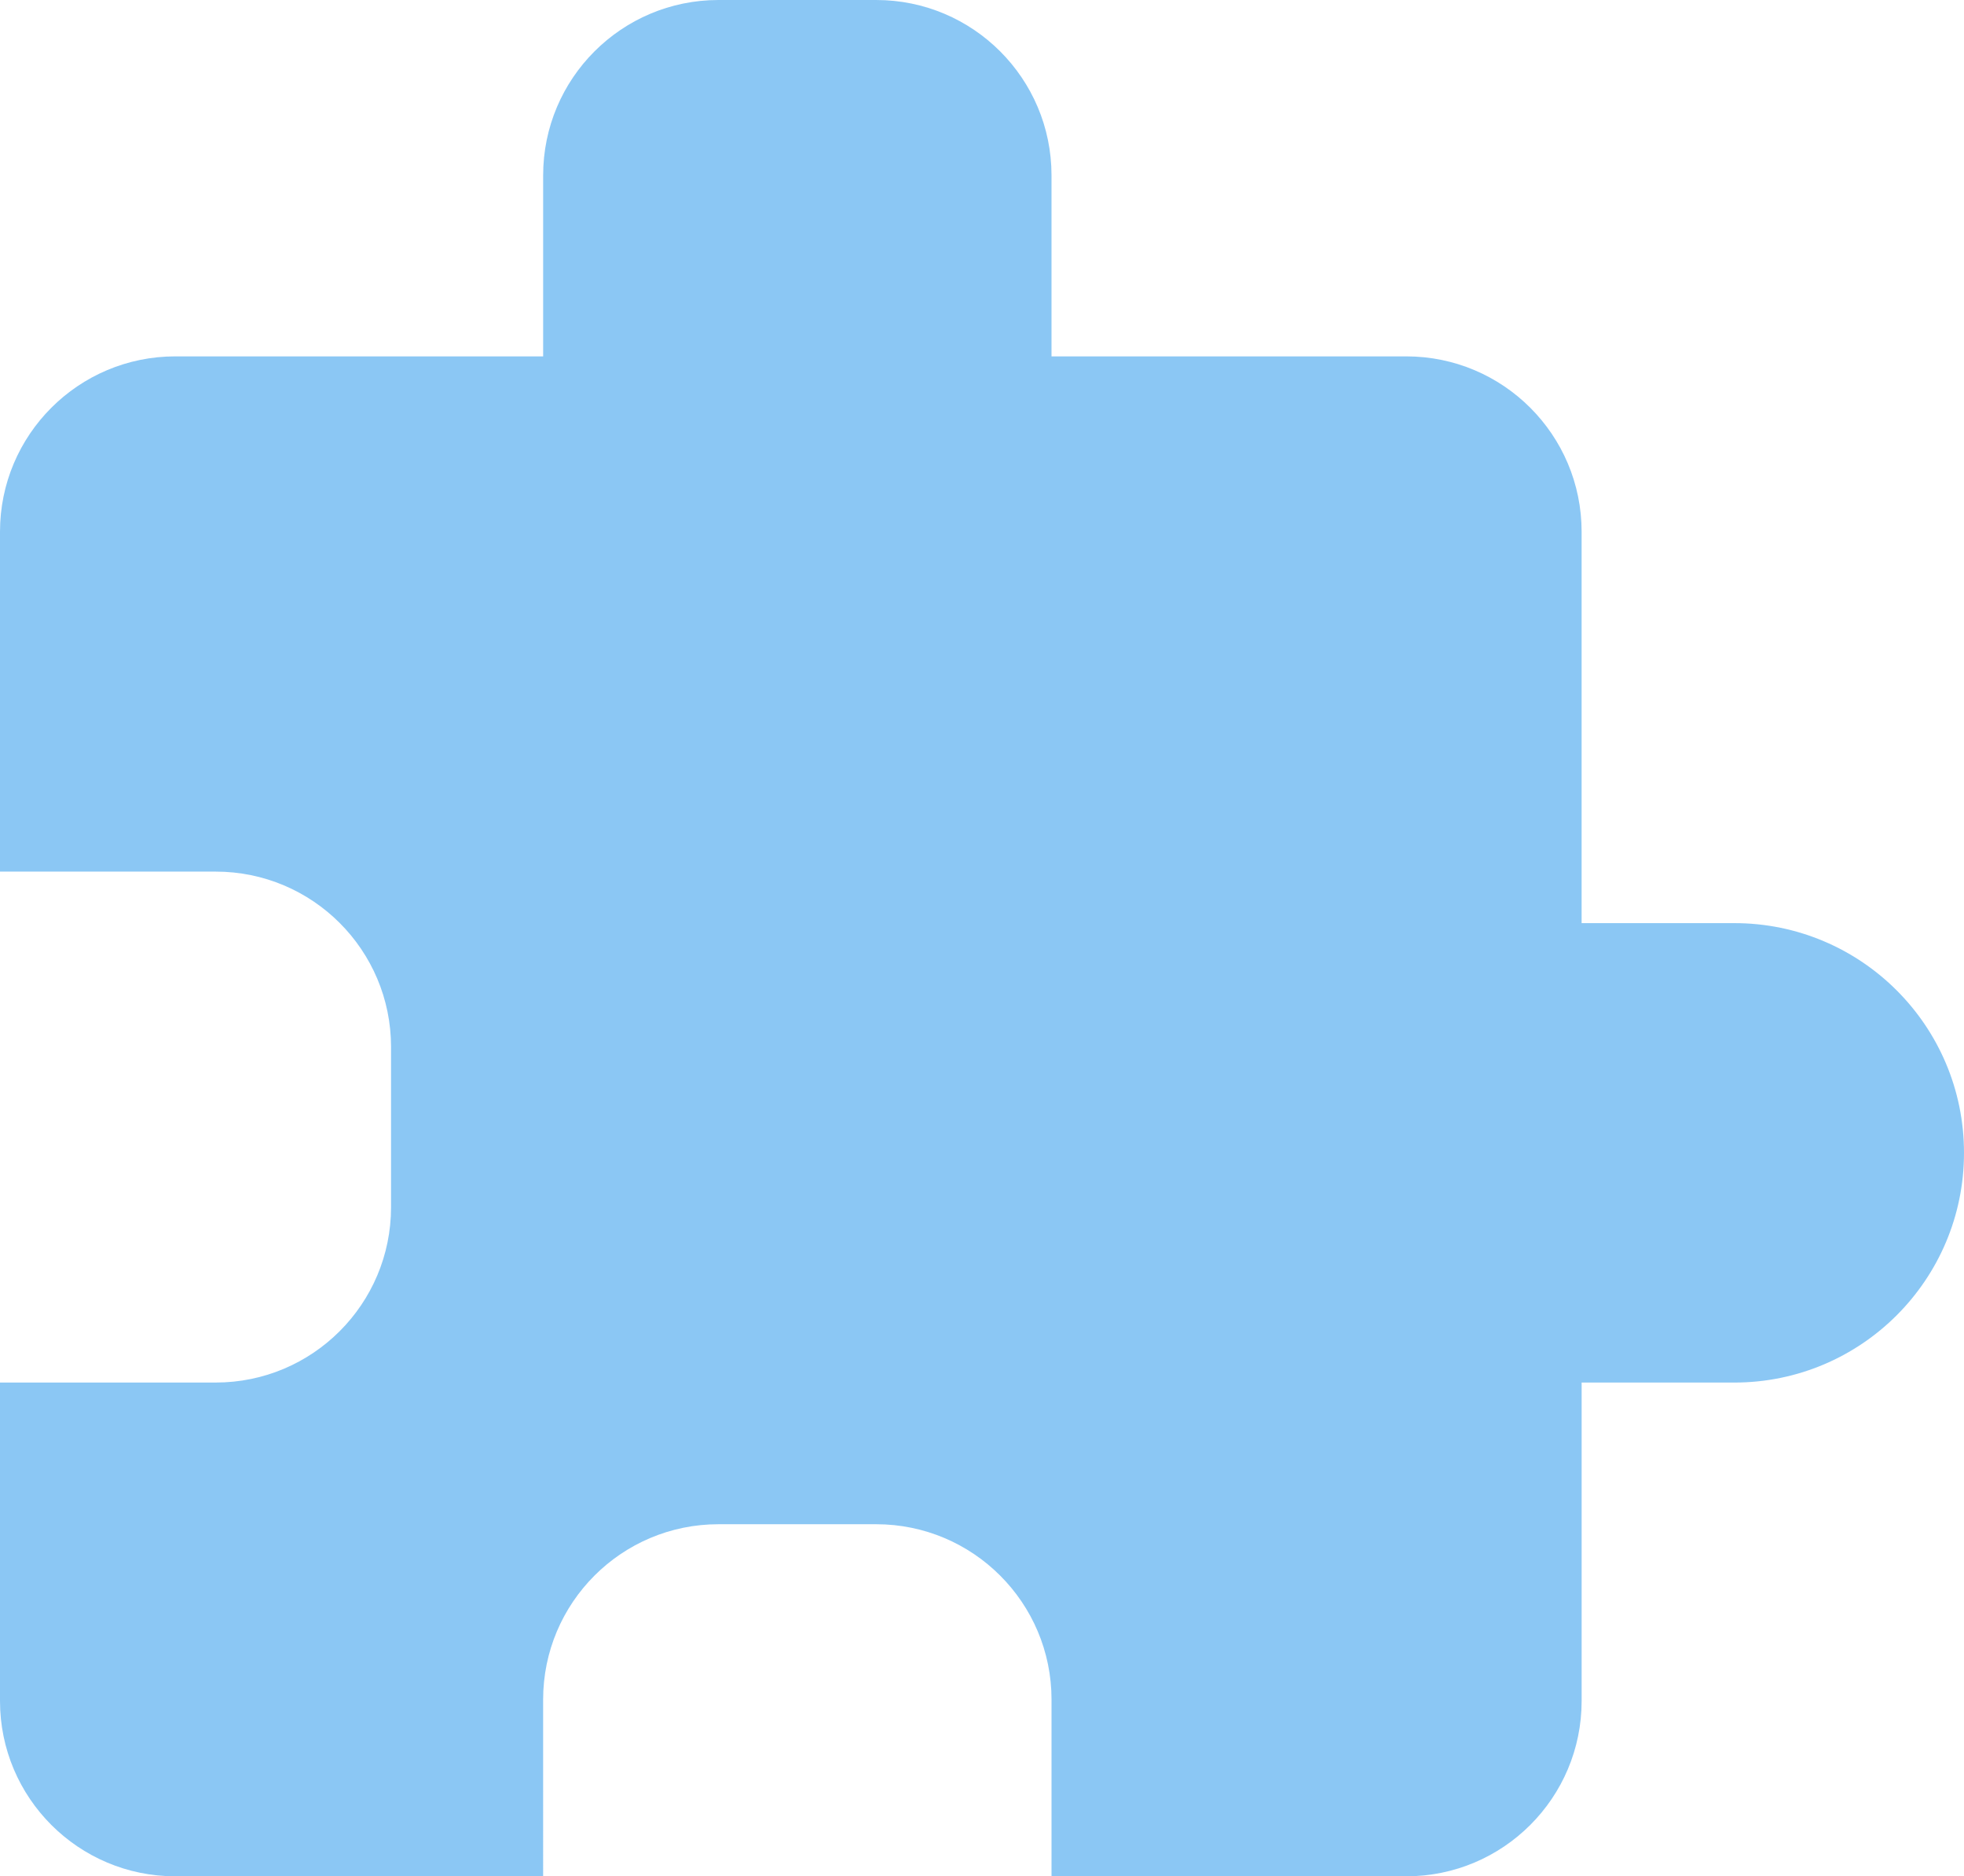 <svg width="112" height="107" fill="none" xmlns="http://www.w3.org/2000/svg"><path opacity=".5" d="M0 97V78.842h12.3c5.524 0 10-4.477 10-10v-9.137c0-5.523-4.476-10-10-10H0V30.323c0-5.523 4.477-10 10-10h20.974V10c0-5.523 4.477-10 10-10h8.99c5.523 0 10 4.477 10 10v10.323h20.23c5.523 0 10 4.477 10 10v22.32H98.9c7.235 0 13.1 5.865 13.1 13.1 0 7.234-5.865 13.1-13.1 13.1h-8.705V97c0 5.523-4.477 10-10 10h-20.23V96.922c0-5.523-4.478-10-10-10h-8.992c-5.522 0-10 4.477-10 10V107H10c-5.523 0-10-4.477-10-10z" fill="#1991EB"/></svg>